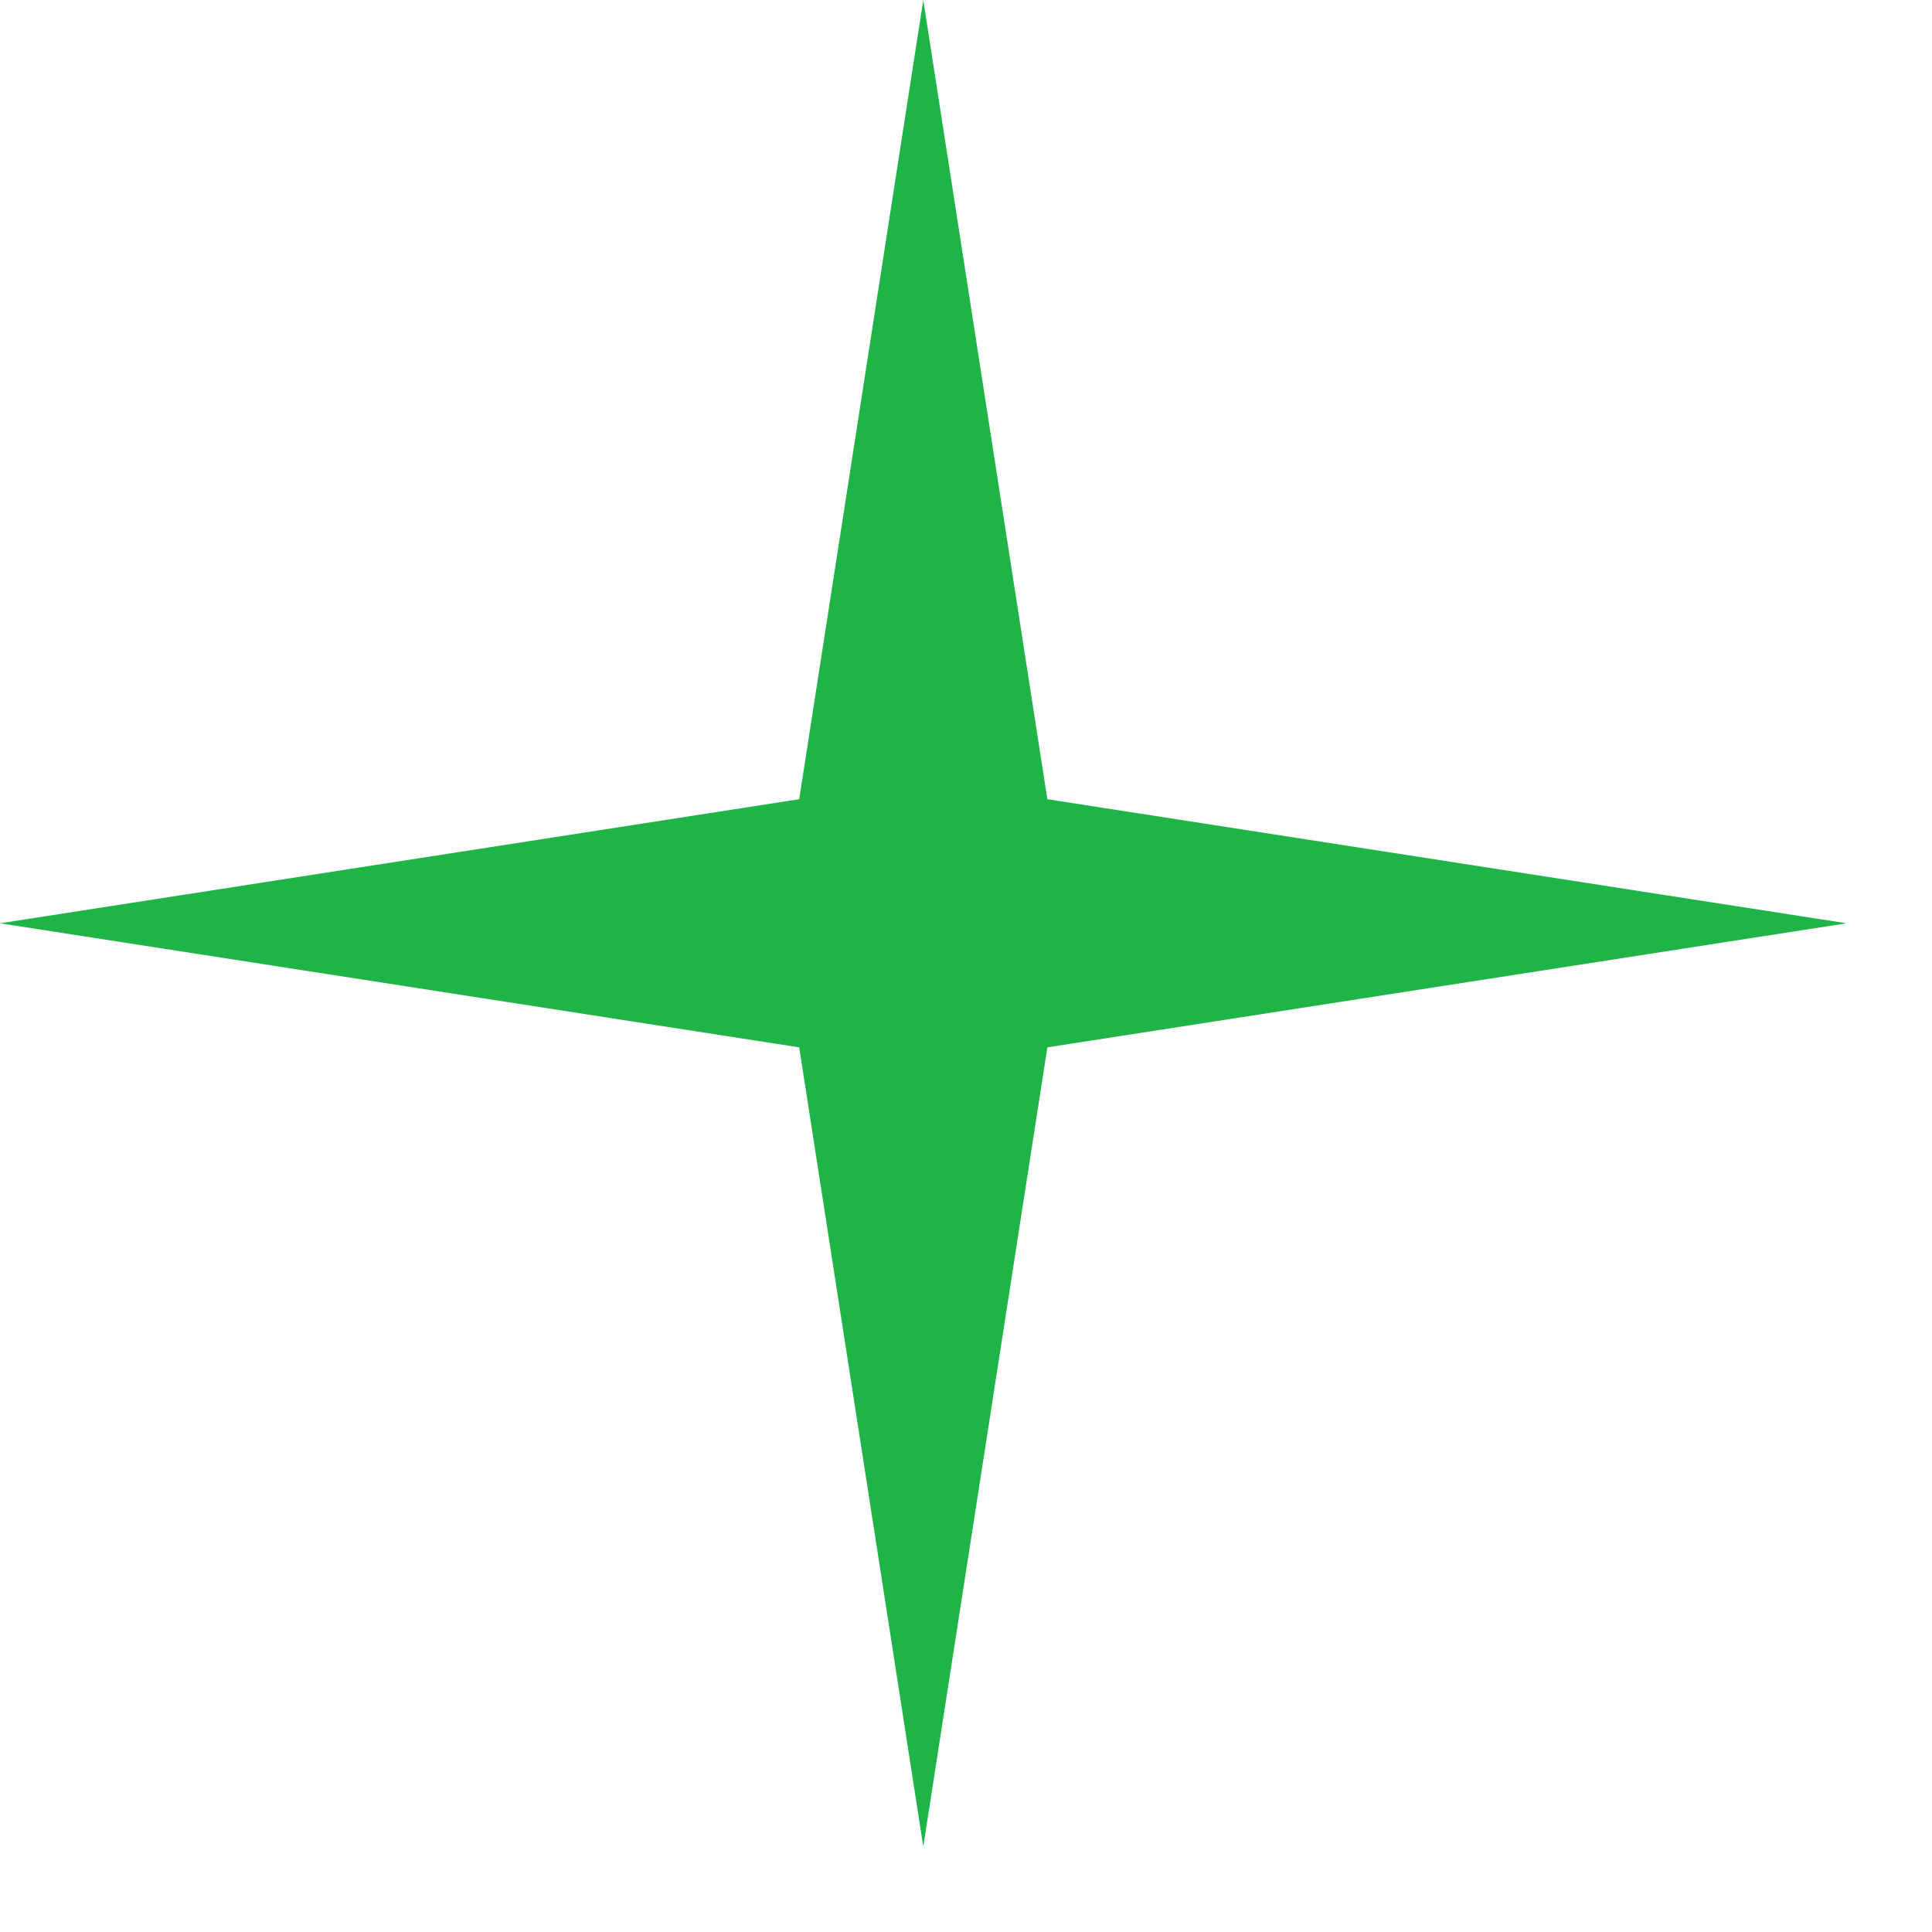 <?xml version="1.0" encoding="utf-8"?>
<svg xmlns="http://www.w3.org/2000/svg" fill="none" height="100%" overflow="visible" preserveAspectRatio="none" style="display: block;" viewBox="0 0 18 18" width="100%">
<path d="M8.602 0L9.758 7.446L17.204 8.602L9.758 9.758L8.602 17.204L7.446 9.758L0 8.602L7.446 7.446L8.602 0Z" fill="#1FB447" id="Star 3"/>
</svg>
